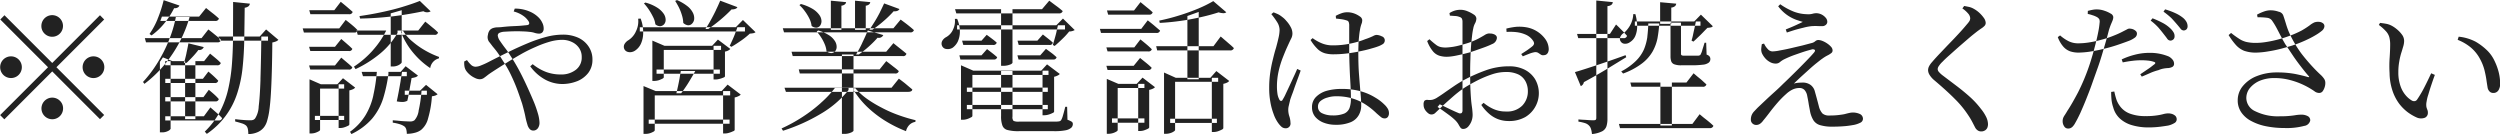 <svg xmlns="http://www.w3.org/2000/svg" width="293.719" height="15.75"><path d="M5.235 3.95a1.27 1.27 0 10-.374-.9 1.23 1.23 0 00.374.9zM.526 1.79l-.493.5 5.61 5.61-5.627 5.62.493.5 5.627-5.63 5.61 5.61.493-.49-5.61-5.61 5.61-5.61-.493-.5-5.61 5.61zM2.192 8.8a1.282 1.282 0 000-1.81 1.282 1.282 0 00-1.8 0 1.282 1.282 0 000 1.81 1.282 1.282 0 001.8 0zm7.888-1.81a1.282 1.282 0 000 1.81 1.275 1.275 0 002.176-.9 1.237 1.237 0 00-.374-.91 1.282 1.282 0 00-1.802 0zm-3.043 4.85a1.27 1.27 0 10.374.9 1.223 1.223 0 00-.374-.9zm11.8-9.38h6.443a.4.4 0 00.442-.28q-.306-.285-.663-.57c-.238-.18-.522-.41-.85-.67l-.816 1.01h-4.369zm-1.683 2.51h8.364a.4.4 0 00.459-.27 4.932 4.932 0 00-.468-.42c-.176-.14-.34-.27-.493-.4l-.535-.42-.8 1.02h-6.664zm2.261 2.7h6.1a.377.377 0 00.425-.27 6.269 6.269 0 00-.519-.49c-.2-.17-.445-.37-.739-.61l-.7.88h-4.573v.49zm0 2.08h5.8a.363.363 0 00.425-.27c-.148-.16-.312-.32-.493-.49s-.4-.36-.663-.58l-.646.85h-4.42v.49zm0 2.16h5.865a.363.363 0 00.425-.27 5.45 5.45 0 00-.485-.5c-.187-.17-.416-.37-.688-.59l-.629.86h-4.488v.5zm0 2.24h6.239a.39.39 0 00.442-.27 5.854 5.854 0 00-.57-.56c-.221-.19-.49-.43-.807-.7l-.765 1.04h-4.539v.49zm.833-6.97l-1.105-.44-.357.53v8.28h.221a1.485 1.485 0 00.756-.17.65.65 0 00.281-.24V7.18h.2zm1.5 6.82h1.207V7.18h-1.207V14zm-3.23-11.77a8.944 8.944 0 01-.952 1.76l.238.17a7.63 7.63 0 001.453-1.36 9.45 9.45 0 001.2-1.84.679.679 0 00.425-.08.457.457 0 00.2-.23L19.229.02a14.766 14.766 0 01-.717 2.21zm3.391 4.02q-.144.66-.3 1.14h.306c.26-.24.515-.5.765-.77a9.141 9.141 0 00.629-.75.561.561 0 00.629-.34l-1.8-.44c-.062.34-.139.73-.235 1.16zm3.919-1.47h5.661v-.49h-5.82zm1.555-.74c-.006 1.2-.048 2.34-.127 3.41a20.2 20.2 0 01-.451 3.05 10.913 10.913 0 01-.994 2.67 9.357 9.357 0 01-1.751 2.29l.238.27a9.1 9.1 0 003.57-4.76 14.435 14.435 0 00.629-2.98c.113-1.06.181-2.18.2-3.37s.039-2.42.051-3.71a.955.955 0 00.442-.17.519.519 0 00.17-.31l-1.972-.2q-.002 2.01-.011 3.81zm3.222 5.3c-.046 1.36-.117 2.42-.213 3.17a2.759 2.759 0 01-.416 1.4.566.566 0 01-.221.17.794.794 0 01-.34.05c-.114 0-.272 0-.476-.01s-.425-.03-.663-.05-.454-.05-.646-.07v.27c.272.07.529.14.773.22a1.356 1.356 0 01.519.27.813.813 0 01.2.41 2.951 2.951 0 01.051.58 2.678 2.678 0 001.011-.19 1.905 1.905 0 00.808-.58 2.193 2.193 0 00.382-.75 8.166 8.166 0 00.272-1.29q.111-.8.179-1.92c.045-.74.082-1.62.11-2.61s.048-2.14.06-3.42a2.193 2.193 0 00.45-.13.876.876 0 00.264-.18l-1.445-1.22-.748.83h.187a252.42 252.42 0 01-.104 5.05zM19.869 4.68a17.482 17.482 0 01-1.334 2.65 14.453 14.453 0 01-1.734 2.3l.17.22A14.023 14.023 0 0019.3 7.63a15.643 15.643 0 001.793-2.68A15.15 15.15 0 0022.275 2H20.66a13.994 13.994 0 01-.797 2.68zm27.686 6.46h2.6v-.49h-2.6v.49zm-11.09-9.47h4.53a.389.389 0 00.44-.27c-.17-.16-.37-.33-.59-.52s-.49-.41-.81-.67l-.76.99h-2.94zm-.01 4.32h4.5a.368.368 0 00.44-.25 7.151 7.151 0 00-.56-.52c-.2-.18-.45-.39-.74-.64l-.74.92h-3.04zm0 2.18h4.5a.373.373 0 00.44-.26 7.1 7.1 0 00-.56-.51c-.2-.17-.45-.38-.74-.63l-.74.92h-3.04zm-.75-4.35h5.9a.369.369 0 00.42-.26 6.189 6.189 0 00-.58-.55c-.22-.19-.5-.41-.83-.67l-.76 1h-4.29zm6.32.27h9a.377.377 0 00.44-.27 5.975 5.975 0 00-.63-.57c-.24-.2-.53-.44-.87-.71l-.83 1.05h-7.24zm-5.66 11.59h.19a1.687 1.687 0 00.5-.08 2.212 2.212 0 00.4-.18.262.262 0 00.15-.16v-4.85h2.83V9.9h-2.74l-1.33-.58v6.36zm3.42-.64h.2a1.536 1.536 0 00.46-.08 2.815 2.815 0 00.42-.17.283.283 0 00.18-.16v-4.01a1.973 1.973 0 00.43-.14.654.654 0 00.25-.19l-1.43-1.1-.66.71h.15v5.14zm-2.79-.94h3.44v-.49h-3.44v.49zm6.81-8.19a11.358 11.358 0 01-2.22 1.92l.19.29a13.406 13.406 0 002.89-1.83 8.8 8.8 0 002.04-2.42v-.28h-1.33a10.318 10.318 0 01-1.576 2.32zm3.55-5.12c-.78.24-1.63.45-2.52.64s-1.76.34-2.6.46l.07.29a37.725 37.725 0 005.27-.46c.82-.13 1.55-.27 2.17-.4a.808.808 0 00.85.01L49.325.11c-.526.21-1.186.44-1.976.68zm-.26 2.94a8.62 8.62 0 001.47 2.49A9.33 9.33 0 0050.545 8a1.379 1.379 0 011.02-1.14l.02-.17a10.486 10.486 0 01-1.58-.73 9.594 9.594 0 01-1.52-1.06 5.045 5.045 0 01-1.15-1.31zm-4.45 5.22h5.15v-.51h-5.31zm4.43.52c-.07.4-.14.81-.22 1.24s-.16.82-.24 1.2a3.482 3.482 0 00.73.07 1.322 1.322 0 00.51-.14c.07-.28.13-.59.19-.92s.11-.65.17-.96.1-.57.14-.79a2.851 2.851 0 00.46-.1.638.638 0 00.29-.19l-1.45-1.1-.58.66h.16c-.046.28-.096.63-.166 1.03zm2.11 3.55a2.111 2.111 0 01-.49 1.11.856.856 0 01-.56.14c-.11 0-.28-.01-.52-.02s-.5-.03-.77-.06-.5-.04-.7-.06v.28a5.3 5.3 0 01.81.18 1.885 1.885 0 01.55.26.673.673 0 01.23.37 2.074 2.074 0 01.06.5 3.506 3.506 0 00.94-.12 2.022 2.022 0 00.74-.34 2.542 2.542 0 00.82-1.35 11.992 11.992 0 00.45-2.6 1.685 1.685 0 00.41-.09.934.934 0 00.26-.15l-1.36-1.1-.7.68h.17a15.705 15.705 0 01-.346 2.37zm-5.32-1.82a7.7 7.7 0 01-.93 2.35 6.693 6.693 0 01-1.81 1.93l.16.27a7.383 7.383 0 002.44-1.82 7.058 7.058 0 001.29-2.36 17.986 17.986 0 00.62-2.86v-.27h-1.36a20.062 20.062 0 01-.416 2.76zm2.04-3.39h.22a1.417 1.417 0 00.57-.1 1.242 1.242 0 00.37-.22.334.334 0 00.13-.16V1.2l-1.29.37v6.24zm17.28 7.27a1.1 1.1 0 00.2-.66 4.3 4.3 0 00-.19-1.09 13.053 13.053 0 00-.43-1.25c-.21-.51-.46-1.08-.74-1.7s-.59-1.27-.93-1.92-.72-1.3-1.13-1.92a9.782 9.782 0 00-.6-.87c-.24-.31-.44-.59-.62-.86a1.37 1.37 0 01-.26-.6.342.342 0 01.17-.34 1.581 1.581 0 01.53-.14c.33-.02.69-.04 1.08-.05s.78-.01 1.14.01a8.005 8.005 0 01.85.06 2.375 2.375 0 01.58.12 1.787 1.787 0 00.49.08.52.52 0 00.4-.15.637.637 0 00.15-.46 1.464 1.464 0 00-.15-.64 2.245 2.245 0 00-.4-.6 3.256 3.256 0 00-1.04-.72 4.321 4.321 0 00-1.81-.37l-.12.34a3.384 3.384 0 011.19.56 2.3 2.3 0 01.58.63c.11.24.05.37-.19.41-.16.02-.4.04-.71.07s-.68.04-1.09.06-.83.06-1.28.11c-.13.01-.28.02-.44.02a1.929 1.929 0 00-.47.08.9.9 0 00-.4.25 1.155 1.155 0 00-.22.56.982.982 0 00.11.78c.15.18.3.38.45.58.17.2.36.43.55.69s.41.61.66 1.01a12.583 12.583 0 011 1.78c.29.61.53 1.19.73 1.74s.37 1.06.52 1.5c.15.54.28 1.03.37 1.47a8.146 8.146 0 00.24.96 1.265 1.265 0 00.29.56.561.561 0 00.4.17.646.646 0 00.534-.26zm4.65-5.55a3.127 3.127 0 001.29-.98 2.5 2.5 0 00.48-1.54 2.67 2.67 0 00-.43-1.51 2.94 2.94 0 00-1.2-1.05 4.333 4.333 0 00-1.87-.38 7.62 7.62 0 00-1.95.27 16.815 16.815 0 00-2.13.73c-.74.31-1.5.65-2.27 1.03s-1.58.78-2.39 1.2a8.53 8.53 0 01-.84.38 1.74 1.74 0 01-.66.16.781.781 0 01-.54-.24 3.37 3.37 0 01-.46-.54l-.32.16a2.4 2.4 0 00.03.62 1.26 1.26 0 00.2.48 2.367 2.367 0 00.44.47 2.434 2.434 0 00.59.37 1.3 1.3 0 00.54.15.852.852 0 00.46-.12c.12-.08.27-.19.43-.32s.38-.28.64-.45c.52-.34 1.06-.68 1.62-1.03s1.13-.69 1.71-1.02 1.15-.61 1.71-.85a12.263 12.263 0 011.64-.61 5.454 5.454 0 011.48-.23 2.645 2.645 0 011.17.26 2.04 2.04 0 01.83.7 1.822 1.822 0 01.31 1.07 1.792 1.792 0 01-.69 1.49 2.762 2.762 0 01-1.76.55 4.924 4.924 0 01-1.72-.29 5.741 5.741 0 01-1.59-.92l-.29.25a5.365 5.365 0 001.79 1.58 4.267 4.267 0 001.93.5 4.8 4.8 0 001.814-.34zm9.3-.87h7.44v-.49h-7.44v.49zm-.92 5.88h9.5v-.49h-9.5v.49zm.43-5.03h.2a2.017 2.017 0 00.54-.08 3.106 3.106 0 00.43-.18.313.313 0 00.17-.15V5.87h6.73v-.49h-6.65l-1.42-.61v4.74zm-1.04 6.22h.19a1.9 1.9 0 00.54-.07 2.111 2.111 0 00.42-.18.284.284 0 00.17-.17v-4.1h8.86v-.51h-8.75l-1.43-.59v5.62zm8.23-6.39h.2a1.808 1.808 0 00.49-.07 2.372 2.372 0 00.45-.15.311.311 0 00.2-.14V6.06a1.121 1.121 0 00.39-.13.828.828 0 00.24-.18l-1.46-1.1-.68.73h.17v3.96zm1.12 6.34h.2a1.492 1.492 0 00.5-.08 2.349 2.349 0 00.45-.17.353.353 0 00.21-.14v-3.84a1.62 1.62 0 00.44-.15.668.668 0 00.27-.19l-1.54-1.17-.7.76h.17v4.98zm-5.1-6.54c-.06.31-.12.63-.19.95s-.13.6-.2.87h.56c.18-.23.37-.5.58-.81s.4-.63.59-.95.36-.61.49-.86h-1.7c-.036.21-.076.48-.136.8zm-4.68-5.44h12.35v-.5H75.169v.5zm-.48.03a2.37 2.37 0 01-.86.99 1.266 1.266 0 00-.45.44.644.644 0 00-.04.59.608.608 0 00.33.32.926.926 0 00.5.05 1.078 1.078 0 00.49-.21 1.93 1.93 0 00.62-.74 3.084 3.084 0 00.28-1.26 4.442 4.442 0 00-.3-1.73l-.29.02a2.633 2.633 0 01-.286 1.53zm11.7.14c-.1.27-.21.54-.33.8s-.23.51-.33.71l.2.12c.34-.19.72-.44 1.14-.73a9.254 9.254 0 001.02-.82 3.047 3.047 0 00.41-.05.568.568 0 00.26-.12l-1.48-1.43-.84.85h.19c-.066.18-.136.41-.246.67zM75.655.4a5.655 5.655 0 01.57.72 7.526 7.526 0 01.5.87 2.511 2.511 0 01.27.86.85.85 0 00.58.23.7.7 0 00.45-.23.792.792 0 00.18-.53 1.3 1.3 0 00-.22-.69 2.6 2.6 0 00-.75-.72 4.918 4.918 0 00-1.41-.61zm3.67-.29a8.8 8.8 0 01.44.77 5.782 5.782 0 01.35.9 3.421 3.421 0 01.16.91.969.969 0 00.55.28.6.6 0 00.47-.18.893.893 0 00.26-.51 1.4 1.4 0 00-.12-.72 2.3 2.3 0 00-.63-.8 5.381 5.381 0 00-1.27-.75zm4.8 1.06c-.19.4-.4.8-.61 1.18a11.419 11.419 0 01-.64 1.06h.33a17.237 17.237 0 001.51-1.15 16.559 16.559 0 001.24-1.16.957.957 0 00.44-.06.378.378 0 00.24-.2l-2.02-.76c-.136.32-.296.69-.496 1.09zm7.99 2.63h14.8a.4.4 0 00.46-.26c-.19-.18-.41-.36-.66-.56s-.55-.42-.9-.68l-.85 1.02H91.969zm.22 6.99h14.4a.709.709 0 00.31-.07.256.256 0 00.14-.21c-.14-.12-.31-.26-.49-.41s-.35-.3-.52-.43-.35-.27-.57-.43l-.86 1.07H92.169zm.8-4.2h12.92a.374.374 0 00.44-.28c-.21-.18-.43-.36-.67-.55s-.52-.41-.86-.69l-.85 1.01h-11.12zm.83 2.04h11.18a.38.38 0 00.45-.28 6.761 6.761 0 00-.62-.51c-.22-.18-.51-.4-.85-.66l-.78.97h-9.5zM93.925.6a4.42 4.42 0 01.63.71 5.536 5.536 0 01.53.86 2.679 2.679 0 01.27.88.9.9 0 00.57.2.608.608 0 00.43-.24.91.91 0 00.16-.54 1.3 1.3 0 00-.24-.69 2.634 2.634 0 00-.76-.71 5.453 5.453 0 00-1.42-.6zm2.03 3.1a5.728 5.728 0 01.51.68 4.92 4.92 0 01.43.82 2.668 2.668 0 01.21.83 1.029 1.029 0 00.56.21.635.635 0 00.44-.21.743.743 0 00.19-.49 1.249 1.249 0 00-.17-.66 2.251 2.251 0 00-.68-.71 4.693 4.693 0 00-1.32-.59zm7.43-2.26c-.2.38-.4.75-.62 1.1s-.42.67-.62.95h.35a12.2 12.2 0 001.38-1.07 11.8 11.8 0 001.12-1.1.874.874 0 00.45-.05.434.434 0 00.23-.21l-1.8-.66a31.8 31.8 0 01-.496 1.04zm-2.07 3.58a13.122 13.122 0 01-.74 1.38h.32a11.771 11.771 0 001.22-.97 11.469 11.469 0 00.99-1 .576.576 0 00.67-.31l-1.82-.54c-.176.43-.386.91-.646 1.44zm-3.7-1.51h1.24V.67a.792.792 0 00.41-.16.4.4 0 00.14-.26l-1.79-.17v3.43zm2.84 0h1.26V.67a.752.752 0 00.4-.16.432.432 0 00.13-.26l-1.79-.17v3.43zm-4.02 8.59a17.133 17.133 0 01-2.15 1.64 18.293 18.293 0 01-2.46 1.35l.17.27a21.089 21.089 0 004.42-1.98 11.973 11.973 0 003.28-2.8v-.25h-1.6a12.314 12.314 0 01-1.666 1.77zm3.78-1.62a10.661 10.661 0 001.65 2.06 12.973 12.973 0 002.16 1.67 14.721 14.721 0 002.42 1.2 1.523 1.523 0 01.41-.75 1.255 1.255 0 01.69-.34l.02-.2a17.676 17.676 0 01-1.98-.59 14.5 14.5 0 01-1.98-.87 14.153 14.153 0 01-1.79-1.08 7.886 7.886 0 01-1.36-1.25zm-1.3 5.25h.22a1.9 1.9 0 00.83-.15.767.767 0 00.31-.2V6.4h-1.36v9.33zm13.53-12.27h12.68v-.49h-12.68v.49zm-.5.07a1.913 1.913 0 01-.78.83 1.138 1.138 0 00-.45.42.665.665 0 00-.04.6.616.616 0 00.54.38 1.071 1.071 0 00.72-.16 2.01 2.01 0 00.58-.69 2.82 2.82 0 00.26-1.14 3.8 3.8 0 00-.32-1.55h-.27a2.253 2.253 0 01-.246 1.31zm12.19.16c-.06.28-.14.56-.22.84s-.15.53-.22.75l.21.12c.28-.23.58-.51.91-.83a8.4 8.4 0 00.8-.87 1.316 1.316 0 00.65-.17l-1.38-1.35-.78.79h.19c-.046.2-.096.44-.166.72zm-11.78-2.12h12.04a.407.407 0 00.46-.27c-.21-.18-.43-.37-.68-.55s-.55-.41-.9-.67l-.85 1h-10.22zm.82 3.71h3.48a.4.4 0 00.45-.27 5.72 5.72 0 00-.51-.42c-.18-.14-.41-.31-.67-.5l-.61.69h-2.28zm-.34 1.71h3.91a.355.355 0 00.41-.27c-.15-.13-.32-.28-.5-.42s-.42-.33-.69-.53l-.65.73h-2.6zm6.85-1.71h3.59a.354.354 0 00.42-.27c-.15-.14-.31-.28-.5-.43s-.41-.32-.67-.53l-.65.73h-2.33zm-.02 1.71h4.07a.344.344 0 00.4-.27c-.16-.14-.33-.3-.53-.45s-.44-.33-.72-.53l-.67.76h-2.68zm-2.05.74h.22a2.017 2.017 0 00.82-.14.541.541 0 00.3-.2V1.08h-1.34v6.65zm-4.02 3.06h9.51v-.5h-9.51v.5zm0 2.04h9.51v-.5h-9.51v.5zm-.69 1.24h.18a1.73 1.73 0 00.56-.09 2.2 2.2 0 00.43-.19.28.28 0 00.17-.15V8.8h8.94v-.5h-8.84l-1.44-.63v6.4zm9.58-.53h.23a1.787 1.787 0 00.49-.08 2.344 2.344 0 00.45-.18.279.279 0 00.19-.15V9.02a1.594 1.594 0 00.42-.15.767.767 0 00.25-.18l-1.5-1.13-.68.74h.15v5.24zm-4.87.07a3.091 3.091 0 00.16 1.15.85.85 0 00.62.52 4.884 4.884 0 001.31.13h4.14a6.588 6.588 0 001.33-.1 1.451 1.451 0 00.67-.29.6.6 0 00.2-.44.346.346 0 00-.1-.26 2.4 2.4 0 00-.53-.25l-.04-1.52h-.22c-.1.41-.19.75-.27 1.01a2.2 2.2 0 01-.22.56.37.37 0 01-.25.14 3.157 3.157 0 01-.5.03h-4.18a1.4 1.4 0 01-.66-.09.653.653 0 01-.12-.51V8.34h-1.34v5.27zm18.34-7.69h8.55a.407.407 0 00.46-.27c-.15-.15-.31-.3-.49-.45s-.34-.3-.51-.44-.34-.3-.55-.47l-.85 1.14h-6.73zm.81 9.8h.204a1.821 1.821 0 00.52-.08 1.416 1.416 0 00.41-.19.369.369 0 00.16-.16V9.61h5.06v-.47h-4.98l-1.38-.62v7.2zm5.61-.21h.21a1.729 1.729 0 00.49-.08 3.207 3.207 0 00.45-.19.346.346 0 00.2-.17V9.85a1.808 1.808 0 00.43-.14.647.647 0 00.26-.2l-1.51-1.16-.7.79h.17v6.37zm-4.89-1.07h5.484v-.49h-5.49v.49zm3.36-13.46c-.7.29-1.45.57-2.26.82a23.433 23.433 0 01-2.39.62l.06.27c.85-.04 1.7-.13 2.55-.25s1.64-.28 2.39-.45 1.42-.36 1.98-.54a2.008 2.008 0 00.57.1.511.511 0 00.33-.11l-1.53-1.31a14.064 14.064 0 01-1.706.85zm-1.34 8.33h1.33V1.4l-1.33.48v7.43zm-9.31-7.59h4.79a.383.383 0 00.44-.27c-.18-.17-.38-.35-.61-.53s-.5-.41-.82-.67l-.76.98h-3.18zm-.07 4.32h4.76a.388.388 0 00.44-.25c-.17-.17-.36-.35-.56-.52s-.47-.39-.78-.64l-.72.94h-3.28zm0 2.18h4.76a.369.369 0 00.42-.26c-.17-.17-.36-.34-.58-.52l-.78-.63-.75.92h-3.21zm-.77-4.35h6.5a.387.387 0 00.44-.28c-.18-.15-.39-.33-.61-.52s-.51-.42-.84-.68l-.76 1h-4.86zm.68 11.85h.19a1.821 1.821 0 00.52-.08 1.74 1.74 0 00.41-.18.37.37 0 00.16-.15v-4.97h3.14v-.49h-3.07l-1.35-.58v6.45zm3.69-.33h.21a1.56 1.56 0 00.46-.07 3.083 3.083 0 00.44-.18.312.312 0 00.18-.16v-4.42a1.808 1.808 0 00.43-.14.669.669 0 00.25-.18l-1.46-1.12-.68.73h.17v5.54zm-3.08-.97h3.81v-.51h-3.81v.51zm28.01-.05a1.946 1.946 0 00.96-.81 2.224 2.224 0 00.31-1.19q0-.6-.09-1.53c-.05-.63-.11-1.33-.17-2.12s-.08-1.62-.08-2.49c0-.35.01-.69.02-1.03s.04-.64.07-.93.06-.52.1-.73a4.189 4.189 0 01.12-.54c.04-.13.08-.23.11-.32a1.487 1.487 0 00.04-.33.568.568 0 00-.27-.41 2.718 2.718 0 00-.68-.36 2.429 2.429 0 00-.84-.14 2.027 2.027 0 00-.68.13 4.32 4.32 0 00-.64.29l.03.32c.23.03.44.05.65.08a3.064 3.064 0 01.56.13.414.414 0 01.2.09.317.317 0 01.1.18 1.141 1.141 0 01.04.37v3.18c.01.48.02.98.04 1.5s.04 1.03.07 1.54.05.95.07 1.36.02.73.02.97a3.119 3.119 0 01-.16 1.1 1.176 1.176 0 01-.62.66 3.47 3.47 0 01-1.38.22 2.774 2.774 0 01-1.21-.25.813.813 0 01-.5-.79.833.833 0 01.31-.66 2.194 2.194 0 01.81-.4 3.333 3.333 0 01.98-.15 6.621 6.621 0 011.92.25 5.822 5.822 0 011.54.7 8.413 8.413 0 011.35 1.08c.21.18.37.32.5.42a.629.629 0 00.41.15.451.451 0 00.39-.17.73.73 0 00.13-.47 1.022 1.022 0 00-.14-.5 2.21 2.21 0 00-.4-.49 5.283 5.283 0 00-1.06-.81 6.571 6.571 0 00-1.66-.73 8.159 8.159 0 00-2.35-.29 6.258 6.258 0 00-1.71.22 2.887 2.887 0 00-1.25.72 1.658 1.658 0 00-.47 1.23 1.717 1.717 0 00.38 1.11 2.459 2.459 0 001.01.69 3.846 3.846 0 001.38.24 4.405 4.405 0 001.734-.29zm-7.04.05a2.566 2.566 0 00-.13-.74 2.481 2.481 0 01-.13-.8 1.919 1.919 0 01.07-.49c.04-.19.1-.43.17-.72.06-.16.13-.38.24-.66s.21-.6.33-.93.24-.66.36-.98.21-.59.29-.81l-.41-.19c-.09.21-.21.49-.37.83s-.32.7-.49 1.06-.33.71-.48 1.02a4.782 4.782 0 01-.36.68.23.23 0 01-.21.17.28.28 0 01-.19-.17 2.065 2.065 0 01-.21-.61 5.914 5.914 0 01-.07-.96 8.166 8.166 0 01.19-1.72 11.139 11.139 0 01.47-1.57c.19-.48.35-.88.5-1.21.22-.48.38-.83.49-1.05a1.292 1.292 0 00.17-.62 1.585 1.585 0 00-.22-.8 3.284 3.284 0 00-.51-.71 2.449 2.449 0 00-.49-.46 2.511 2.511 0 00-.47-.31c-.14-.06-.32-.14-.53-.22l-.26.21a8.67 8.67 0 01.69.95 1.749 1.749 0 01.28.95 4.643 4.643 0 01-.14.95c-.07.33-.17.7-.28 1.11-.11.34-.22.75-.34 1.25a15.387 15.387 0 00-.33 1.62 12.17 12.17 0 00-.13 1.84 8.96 8.96 0 00.14 1.67 7.621 7.621 0 00.38 1.4 4.16 4.16 0 00.48.97 2.758 2.758 0 00.42.5.728.728 0 00.48.2.555.555 0 00.6-.65zm6.56-8.13c.51-.06 1-.14 1.48-.24s.9-.19 1.28-.3.68-.19.89-.27a2.8 2.8 0 00.67-.32.529.529 0 00.2-.44.489.489 0 00-.35-.45 1.535 1.535 0 00-.65-.17 1.115 1.115 0 00-.38.14 7.958 7.958 0 01-.93.37 7.825 7.825 0 01-.91.31 11.282 11.282 0 01-1.31.29 10.049 10.049 0 01-1.61.12 3.322 3.322 0 01-1.23-.23 5.111 5.111 0 01-1.11-.62l-.24.22a5.19 5.19 0 00.87 1.1 2.1 2.1 0 00.86.47 3.744 3.744 0 00.97.11 12.833 12.833 0 001.494-.09zm20.98 7.49a3.268 3.268 0 001.19-4.49 3.073 3.073 0 00-1.23-1.11 3.974 3.974 0 00-1.8-.39 8.022 8.022 0 00-2.75.47 19.185 19.185 0 00-2.49 1.1 13.512 13.512 0 00-1.25.76c-.44.3-.83.57-1.2.83s-.66.44-.86.57a2.245 2.245 0 01-.44.19 1.61 1.61 0 01-.56.03.5.5 0 00-.41.1.725.725 0 00-.1.46 1.06 1.06 0 00.08.43 1.285 1.285 0 00.27.4 1.494 1.494 0 00.28.24.587.587 0 00.32.08.648.648 0 00.44-.2q.225-.21.66-.63c.27-.26.57-.54.9-.83s.65-.58 1-.86a10.4 10.4 0 01.99-.71c.48-.29.98-.57 1.52-.84a12.51 12.51 0 011.62-.66 5.081 5.081 0 011.59-.26 3.285 3.285 0 011.47.29 1.9 1.9 0 01.84.82 2.416 2.416 0 01.27 1.13 2.378 2.378 0 01-.66 1.71 2.493 2.493 0 01-1.89.69 3.538 3.538 0 01-1.51-.3 5.027 5.027 0 01-1.14-.72l-.27.25a5.217 5.217 0 00.92 1.04 3.461 3.461 0 001.07.64 3.587 3.587 0 001.24.21 3.827 3.827 0 001.884-.44zm-6.69 1.13a2.194 2.194 0 00.4-.63 2.108 2.108 0 00.15-.77c0-.2-.02-.4-.04-.62s-.07-.5-.11-.86-.07-.83-.1-1.41-.04-1.35-.04-2.27q0-.7.03-1.44c.01-.49.04-.96.07-1.42s.08-.87.12-1.24.09-.66.14-.88a2.033 2.033 0 01.23-.66 1.192 1.192 0 00.14-.56.611.611 0 00-.32-.45 3.779 3.779 0 00-.75-.39 2.131 2.131 0 00-.78-.16 2.279 2.279 0 00-.7.1 2.434 2.434 0 00-.61.29l.05.3c.23.01.43.03.61.04a1.471 1.471 0 01.49.1.572.572 0 01.29.17.867.867 0 01.09.42v10.37a.457.457 0 01-.1.34.4.4 0 01-.39-.01c-.2-.08-.42-.18-.68-.3s-.51-.24-.78-.37-.51-.25-.72-.35l-.26.32c.22.14.46.3.71.48s.5.36.74.54a6.926 6.926 0 01.58.49 2.509 2.509 0 01.41.5 3.364 3.364 0 00.25.41.388.388 0 00.34.16.781.781 0 00.534-.24zm-1.63-8.33c.34-.06.67-.14.99-.21s.57-.15.76-.19c.29-.09.6-.19.93-.31s.66-.23.98-.35.58-.23.8-.34a.849.849 0 00.57-.7.381.381 0 00-.11-.31.718.718 0 00-.27-.16 1.247 1.247 0 00-.31-.07c-.1 0-.19-.01-.26-.01a1.089 1.089 0 00-.46.17c-.19.12-.44.26-.75.43a7.989 7.989 0 01-1.2.51c-.28.09-.58.18-.89.26a8.705 8.705 0 01-.9.2c-.28.04-.53.07-.76.08a2.616 2.616 0 01-.72-.06 1.434 1.434 0 01-.56-.29 8.459 8.459 0 01-.73-.62l-.27.21a4.117 4.117 0 00.68 1.21 1.628 1.628 0 00.77.52 2.96 2.96 0 00.85.12 5.125 5.125 0 00.854-.09zm11-.34a.931.931 0 00.12-.52 2.084 2.084 0 00-.38-1.1 3.486 3.486 0 00-2.29-1.42 5 5 0 00-1.15-.05 7.723 7.723 0 00-1.16.21l.03.39a6.674 6.674 0 011.18.03 3.812 3.812 0 011.09.3 1.981 1.981 0 01.83.69.634.634 0 01.13.34.518.518 0 01-.17.3 4.44 4.44 0 01-.37.29 6.027 6.027 0 01-.52.36c-.17.11-.32.21-.45.29l.19.27c.18-.08.41-.17.69-.28a3.433 3.433 0 01.65-.2.658.658 0 01.45.06c.12.08.23.15.33.22a.482.482 0 00.36.06.509.509 0 00.434-.24zm9.84 3.95h8.35a.4.4 0 00.46-.27c-.15-.14-.31-.28-.48-.44s-.34-.29-.5-.42-.33-.28-.53-.45l-.84 1.09h-6.59zm-1.34 4.86h10.51a.407.407 0 00.46-.27c-.15-.15-.32-.3-.5-.45s-.37-.3-.54-.43-.36-.3-.58-.48l-.85 1.14h-8.63zm4.74-.3h1.35V9.7h-1.35v5.05zm-3-11.73h7.71v-.5h-7.71v.5zm7.03.2c-.07.28-.13.57-.19.85a6.926 6.926 0 01-.18.7l.22.12q.24-.21.54-.51c.21-.19.41-.39.61-.6s.36-.37.5-.51a2.868 2.868 0 00.4-.05.392.392 0 00.23-.14l-1.4-1.36-.78.8h.19c-.036.18-.086.42-.146.7zm-4.06-.42h1.31V.89a.79.79 0 00.44-.17.445.445 0 00.14-.29l-1.89-.17V2.8zm-3.37-.15a3.3 3.3 0 01-.44.75 3.2 3.2 0 01-.42.45 1.013 1.013 0 00-.47.54.541.541 0 00.08.5.574.574 0 00.45.25.944.944 0 00.63-.19 1.59 1.59 0 00.63-.74 2.9 2.9 0 00.21-1.14 5.356 5.356 0 00-.21-1.41h-.25a2.652 2.652 0 01-.216.99zm4.59 3.94a1.829 1.829 0 00.09.63.6.6 0 00.37.34 2.18 2.18 0 00.82.11h1.1a10.264 10.264 0 001.42-.07 1.354 1.354 0 00.69-.24.522.522 0 00.19-.42.486.486 0 00-.09-.3.657.657 0 00-.35-.22l-.05-1.4h-.19c-.09.31-.18.59-.26.84a1.917 1.917 0 01-.2.52.149.149 0 01-.09.11 1.56 1.56 0 01-.16.05h-1.69a.491.491 0 01-.31-.06.216.216 0 01-.06-.18V2.66h-1.23v3.93zm-10.84-2.11h5.3a.371.371 0 00.43-.27c-.12-.14-.25-.28-.39-.44l-.43-.43c-.13-.14-.29-.29-.47-.46l-.72 1.11h-3.86zm2.12 9.33a.412.412 0 01-.06.26.5.5 0 01-.29.06c-.07 0-.2 0-.39-.01s-.4-.03-.6-.04-.46-.02-.76-.05v.26a5 5 0 01.79.18 1.1 1.1 0 01.46.29.936.936 0 01.23.4 2.96 2.96 0 01.11.59 3.365 3.365 0 001.21-.33 1.053 1.053 0 00.5-.61 2.9 2.9 0 00.11-.88V.72a.862.862 0 00.47-.16.45.45 0 00.16-.31l-1.94-.19v13.75zm-1.82-3.69a.639.639 0 00.36-.47c1.11-.6 2.08-1.16 2.9-1.66s1.52-.93 2.08-1.27l-.08-.24c-.82.3-1.62.58-2.41.85s-1.49.5-2.11.7-1.1.35-1.43.44zm7.82-5.8a6.178 6.178 0 01-.39 1.46 4.446 4.446 0 01-.94 1.36 7.166 7.166 0 01-1.74 1.25l.22.25a8.394 8.394 0 002.21-1.18 4.769 4.769 0 001.25-1.4 5.315 5.315 0 00.58-1.57 15.442 15.442 0 00.21-1.73h-1.29a17.99 17.99 0 01-.116 1.56zm22.95 10.52a9.957 9.957 0 001.16-.14 2.863 2.863 0 00.88-.27.521.521 0 00.34-.47.623.623 0 00-.31-.54 1.924 1.924 0 00-1.29-.15c-.14.03-.31.07-.49.12s-.43.08-.73.12a8.682 8.682 0 01-1.14.06 1.142 1.142 0 01-.8-.24 1.927 1.927 0 01-.42-.84 77.489 77.489 0 00-.49-1.81 1.337 1.337 0 00-.54-.74 1.568 1.568 0 00-.86-.24c-.14 0-.31.01-.51.02a3.039 3.039 0 00-.54.1c.24-.23.51-.49.81-.77l.95-.86c.32-.29.62-.55.91-.78s.51-.41.69-.53a4.407 4.407 0 01.58-.36 2.415 2.415 0 00.44-.27.382.382 0 00.17-.31.638.638 0 00-.17-.43 2.281 2.281 0 00-.46-.4 2.8 2.8 0 00-.56-.3 1.463 1.463 0 00-.49-.11.558.558 0 00-.35.14 1.025 1.025 0 01-.48.23l-1.02.27c-.43.1-.89.21-1.36.32s-.92.2-1.32.27a4.792 4.792 0 01-.86.11.729.729 0 01-.52-.25 2.321 2.321 0 01-.46-.67l-.26.07a4.987 4.987 0 00-.07.54 1.215 1.215 0 00.07.5 2.288 2.288 0 00.34.55 1.966 1.966 0 00.58.49 1.363 1.363 0 00.73.2.717.717 0 00.48-.18 2.563 2.563 0 01.57-.36 11.552 11.552 0 011.07-.45c.4-.14.79-.28 1.16-.4s.68-.2.9-.26a.422.422 0 01.39.04c.06.08.02.19-.12.35-.22.26-.54.6-.94 1.01s-.83.85-1.3 1.31-.91.9-1.34 1.3c-.29.29-.61.6-.99.94s-.74.67-1.09 1-.64.61-.88.83c-.16.16-.3.31-.43.45a1.468 1.468 0 00-.31.44 1.363 1.363 0 00-.11.56.589.589 0 00.19.46.637.637 0 00.44.17.775.775 0 00.45-.14 1.573 1.573 0 00.38-.39c.23-.27.48-.59.76-.96s.58-.74.91-1.12a11.044 11.044 0 011.02-1.03 3.08 3.08 0 01.75-.52 1.857 1.857 0 01.79-.18.791.791 0 01.61.23 1.376 1.376 0 01.3.59c.06.31.13.63.18.96s.12.65.17.94a3.152 3.152 0 00.4 1.07 1.405 1.405 0 00.81.58 4.922 4.922 0 001.48.17c.354 0 .744-.01 1.144-.04zm-6.56-11.02c.24-.08.54-.18.9-.29s.73-.2 1.1-.29a6.243 6.243 0 01.93-.17c.21-.01.41-.02.6-.01s.38.01.57.01a.629.629 0 00.49-.16.475.475 0 00.16-.34.728.728 0 00-.21-.51 1.484 1.484 0 00-1.09-.51 1.9 1.9 0 00-.45.07 1.9 1.9 0 01-.63.05 4.636 4.636 0 01-1.55-.3 7.733 7.733 0 01-1.6-.87l-.24.24a4.737 4.737 0 001.07 1.04 4.669 4.669 0 001.03.54c.33.11.59.2.79.25-.25.13-.56.27-.93.44s-.73.31-1.07.45zm23.28 11.5a.736.736 0 00.27-.31 1.162 1.162 0 00.08-.42 2.025 2.025 0 00-.22-.86 4.827 4.827 0 00-.61-.94 10.206 10.206 0 00-1.3-1.41q-.72-.645-1.53-1.26c-.54-.41-1.1-.83-1.68-1.27a2.736 2.736 0 01-.42-.39.517.517 0 01-.15-.34.611.611 0 01.12-.34 2.909 2.909 0 01.47-.55c.17-.18.42-.42.76-.72s.7-.63 1.1-.98.8-.69 1.18-1.02.73-.6 1.02-.83c.22-.16.4-.29.54-.38a1.991 1.991 0 00.33-.28.5.5 0 00.12-.34 1.092 1.092 0 00-.2-.55 3.975 3.975 0 00-.52-.6 3.373 3.373 0 00-.67-.49 2.115 2.115 0 00-.54-.22q-.285-.06-.6-.12l-.21.29a3.335 3.335 0 01.71.64.9.9 0 01.21.5.764.764 0 01-.08.33 2.946 2.946 0 01-.31.4c-.15.18-.35.42-.62.72s-.56.61-.88.95-.66.68-.99 1.03-.64.67-.93.98-.51.56-.68.76a2.36 2.36 0 00-.34.48 1.025 1.025 0 00-.12.47 1.094 1.094 0 00.17.54 2.592 2.592 0 00.48.57c1.02.86 1.86 1.62 2.51 2.28a11.468 11.468 0 011.54 1.87 8.149 8.149 0 01.52.87c.12.23.22.43.31.6a.913.913 0 00.29.33.677.677 0 00.42.13.772.772 0 00.444-.12zm22.13-10.69a.49.49 0 00.14-.36.846.846 0 00-.12-.47 2.224 2.224 0 00-.45-.53 3.839 3.839 0 00-.85-.59 10.9 10.9 0 00-1.17-.53l-.22.27a6.415 6.415 0 01.92.83c.24.28.44.53.61.75s.3.38.41.54a.48.48 0 00.37.23.49.49 0 00.354-.14zm-11.89 10.3a1.882 1.882 0 00.36-.49q.27-.465.6-1.17c.21-.48.44-1 .67-1.58s.46-1.15.67-1.75.42-1.18.61-1.72c.21-.57.4-1.15.58-1.75s.34-1.16.49-1.68.25-.92.33-1.23c.09-.28.17-.52.25-.71s.15-.34.2-.48a1.087 1.087 0 00.07-.37.521.521 0 00-.3-.4 3.415 3.415 0 00-.72-.33 2.706 2.706 0 00-.79-.16 2.409 2.409 0 00-.61.04c-.18.03-.37.08-.57.13l-.01.36a3.18 3.18 0 01.53.14 2.746 2.746 0 01.5.2.819.819 0 01.32.27.807.807 0 01.04.44 8.807 8.807 0 01-.15 1.03c-.08.42-.18.86-.3 1.34s-.25.97-.39 1.45-.28.93-.42 1.33a23.947 23.947 0 01-1.27 3.01c-.45.85-.86 1.58-1.26 2.18-.1.18-.2.33-.28.46a1.82 1.82 0 00-.2.35 1.1 1.1 0 00-.07.4 1.058 1.058 0 00.18.6.514.514 0 00.44.26.676.676 0 00.494-.17zm10.32-.04c.39-.05.71-.1.96-.14a2.446 2.446 0 00.71-.28.5.5 0 00.29-.44.575.575 0 00-.15-.41 1.062 1.062 0 00-.39-.23 1.594 1.594 0 00-.48-.07 2.353 2.353 0 00-.53.08 6.208 6.208 0 01-.8.16 8.122 8.122 0 01-1.34.08 5.011 5.011 0 01-1.83-.3 2.538 2.538 0 01-1.23-.99 2.728 2.728 0 01-.38-.81c-.09-.29-.15-.55-.2-.79l-.37.05c0 .27.01.57.04.89a4.167 4.167 0 00.21.95 2.714 2.714 0 00.8 1.31 3.606 3.606 0 001.41.76 6.726 6.726 0 001.93.26 10.659 10.659 0 001.344-.08zm-8.32-8.81c.45-.07.85-.15 1.2-.22.43-.1.88-.21 1.34-.34s.87-.27 1.24-.4.62-.22.77-.28a2.882 2.882 0 00.83-.43.578.578 0 00.23-.46.422.422 0 00-.16-.33 1.1 1.1 0 00-.35-.2 1.416 1.416 0 00-.38-.06.537.537 0 00-.26.08c-.11.06-.23.12-.37.19a10.491 10.491 0 01-1.14.53 11.368 11.368 0 01-1.56.52 11.074 11.074 0 01-1.26.28 8.144 8.144 0 01-1.48.13 2.5 2.5 0 01-1.05-.24 4.7 4.7 0 01-1.02-.69l-.27.2a3.568 3.568 0 00.64 1.11 1.98 1.98 0 00.81.56 3.1 3.1 0 00.98.15 9.942 9.942 0 001.254-.1zm6.18 2.92c.3-.12.62-.26.98-.42a6.4 6.4 0 01.98-.34 2.644 2.644 0 01.58-.18 3.871 3.871 0 01.46-.06 1.278 1.278 0 00.59-.14.408.408 0 00.2-.39.725.725 0 00-.15-.43 1.473 1.473 0 00-.47-.4 5.688 5.688 0 00-2.28-.43 6.775 6.775 0 00-1.75.23 8.153 8.153 0 00-1.5.54l.12.35c.37-.07.74-.14 1.11-.18a8.04 8.04 0 011.08-.07 7.029 7.029 0 01.78.04 2.937 2.937 0 01.7.15c.17.05.2.14.09.25-.07.06-.21.16-.41.32s-.43.3-.66.46-.45.3-.63.43zm5.25-5.55a.535.535 0 00.13-.37 1.1 1.1 0 00-.14-.52 1.755 1.755 0 00-.48-.53 4.131 4.131 0 00-.83-.49 8.083 8.083 0 00-1.19-.44l-.19.27a9.088 9.088 0 01.94.77 22.874 22.874 0 011.04 1.2.5.5 0 00.39.24.487.487 0 00.324-.13zm13.84 11.34a.821.821 0 00.7-.64.544.544 0 00-.3-.51 1.555 1.555 0 00-.74-.17 4.7 4.7 0 00-.63.05 10.206 10.206 0 01-1.85.14 6 6 0 01-2.96-.6 1.725 1.725 0 01-1.03-1.51 1.857 1.857 0 01.43-1.22 3.059 3.059 0 011.17-.85 4.421 4.421 0 011.66-.31 7.22 7.22 0 011.66.18 9.329 9.329 0 011.38.44 9.571 9.571 0 011.11.55c.25.15.46.28.62.4a.906.906 0 00.55.18.5.5 0 00.39-.2 1.661 1.661 0 00.24-.5 1.489 1.489 0 00.07-.54.841.841 0 00-.14-.42 2.622 2.622 0 00-.42-.48c-.38-.35-.76-.74-1.14-1.16s-.75-.86-1.11-1.33a12.672 12.672 0 01-.93-1.45c-.22-.39-.39-.75-.54-1.08a9.082 9.082 0 01-.35-.99c-.1-.32-.2-.65-.32-.98a.7.7 0 00-.52-.41 2.856 2.856 0 00-.99-.17 2.342 2.342 0 00-.74.14 5.339 5.339 0 00-.82.37l.06.31a8.01 8.01 0 011.13.06.832.832 0 01.62.4 7.825 7.825 0 01.48.79c.16.3.32.61.49.94s.35.65.53.96c.3.44.6.89.9 1.34s.62.88.93 1.28.61.78.91 1.12c.12.12.09.17-.09.13-.36-.11-.85-.23-1.48-.36a11.255 11.255 0 00-2.12-.18 6.319 6.319 0 00-2.36.42 3.982 3.982 0 00-1.66 1.17 2.586 2.586 0 00-.61 1.67 2.43 2.43 0 00.44 1.46 3.208 3.208 0 001.19 1.01 6.143 6.143 0 001.74.6 10.743 10.743 0 002.09.2 7.969 7.969 0 002.354-.25zm-4.19-8.76a15.171 15.171 0 001.52-.32q.735-.2 1.26-.36.765-.255 1.47-.57t1.23-.63a5.734 5.734 0 00.81-.56.793.793 0 00.25-.4.444.444 0 00-.08-.39.783.783 0 00-.5-.23 1.368 1.368 0 00-.58.06 2.552 2.552 0 00-.56.35 9.651 9.651 0 01-.93.6 11.664 11.664 0 01-1.65.71c-.35.13-.75.25-1.21.37a12.951 12.951 0 01-1.35.28 7.843 7.843 0 01-1.2.1 4.949 4.949 0 01-1.09-.11 2.634 2.634 0 01-.86-.38 10.557 10.557 0 01-.94-.68l-.29.25a7.733 7.733 0 00.86 1.17 2.6 2.6 0 00.97.68 4.135 4.135 0 001.44.21 9.535 9.535 0 001.424-.15zm18.34 7.81a.609.609 0 00.37-.59.847.847 0 00-.06-.35 2.1 2.1 0 01-.11-.33 1.718 1.718 0 01.02-.63 4.482 4.482 0 01.19-.79c.1-.34.22-.73.36-1.15s.28-.82.42-1.2l-.43-.19c-.25.53-.51 1.08-.8 1.64a12.778 12.778 0 01-.85 1.44.415.415 0 01-.27.19.549.549 0 01-.34-.06 2.8 2.8 0 01-.7-.58 3.278 3.278 0 01-.64-1.11 4.781 4.781 0 01-.26-1.66 6.76 6.76 0 01.11-1.25 7.634 7.634 0 01.23-.99c.1-.3.17-.56.24-.79a2.225 2.225 0 00.1-.64 1.236 1.236 0 00-.26-.74 3.318 3.318 0 00-.64-.66 3.2 3.2 0 00-.71-.45 2.24 2.24 0 00-.59-.17c-.21-.04-.42-.06-.63-.09l-.14.24a5.7 5.7 0 01.85.76 1.726 1.726 0 01.38.68 3.284 3.284 0 01.1.82c0 .44-.02.97-.06 1.57a13.949 13.949 0 00-.01 1.83 6.79 6.79 0 00.33 2.03 5.475 5.475 0 00.76 1.51 5.209 5.209 0 001.01 1.03 5.476 5.476 0 001.04.62 1.246 1.246 0 00.984.06zm8.65-3.21a1.454 1.454 0 00.21-.86 5.584 5.584 0 00-.17-1.29 6.877 6.877 0 00-.5-1.35 4.165 4.165 0 00-.81-1.16 7.041 7.041 0 00-1.38-1.06 5.437 5.437 0 00-2.01-.6l-.12.37a5.586 5.586 0 011.58.93 4.6 4.6 0 011.08 1.38 5.575 5.575 0 01.49 1.25c.1.42.18.8.23 1.16s.1.66.14.91a.852.852 0 00.25.46.6.6 0 00.4.15.676.676 0 00.604-.29z" fill="#222" fill-rule="evenodd"/></svg>